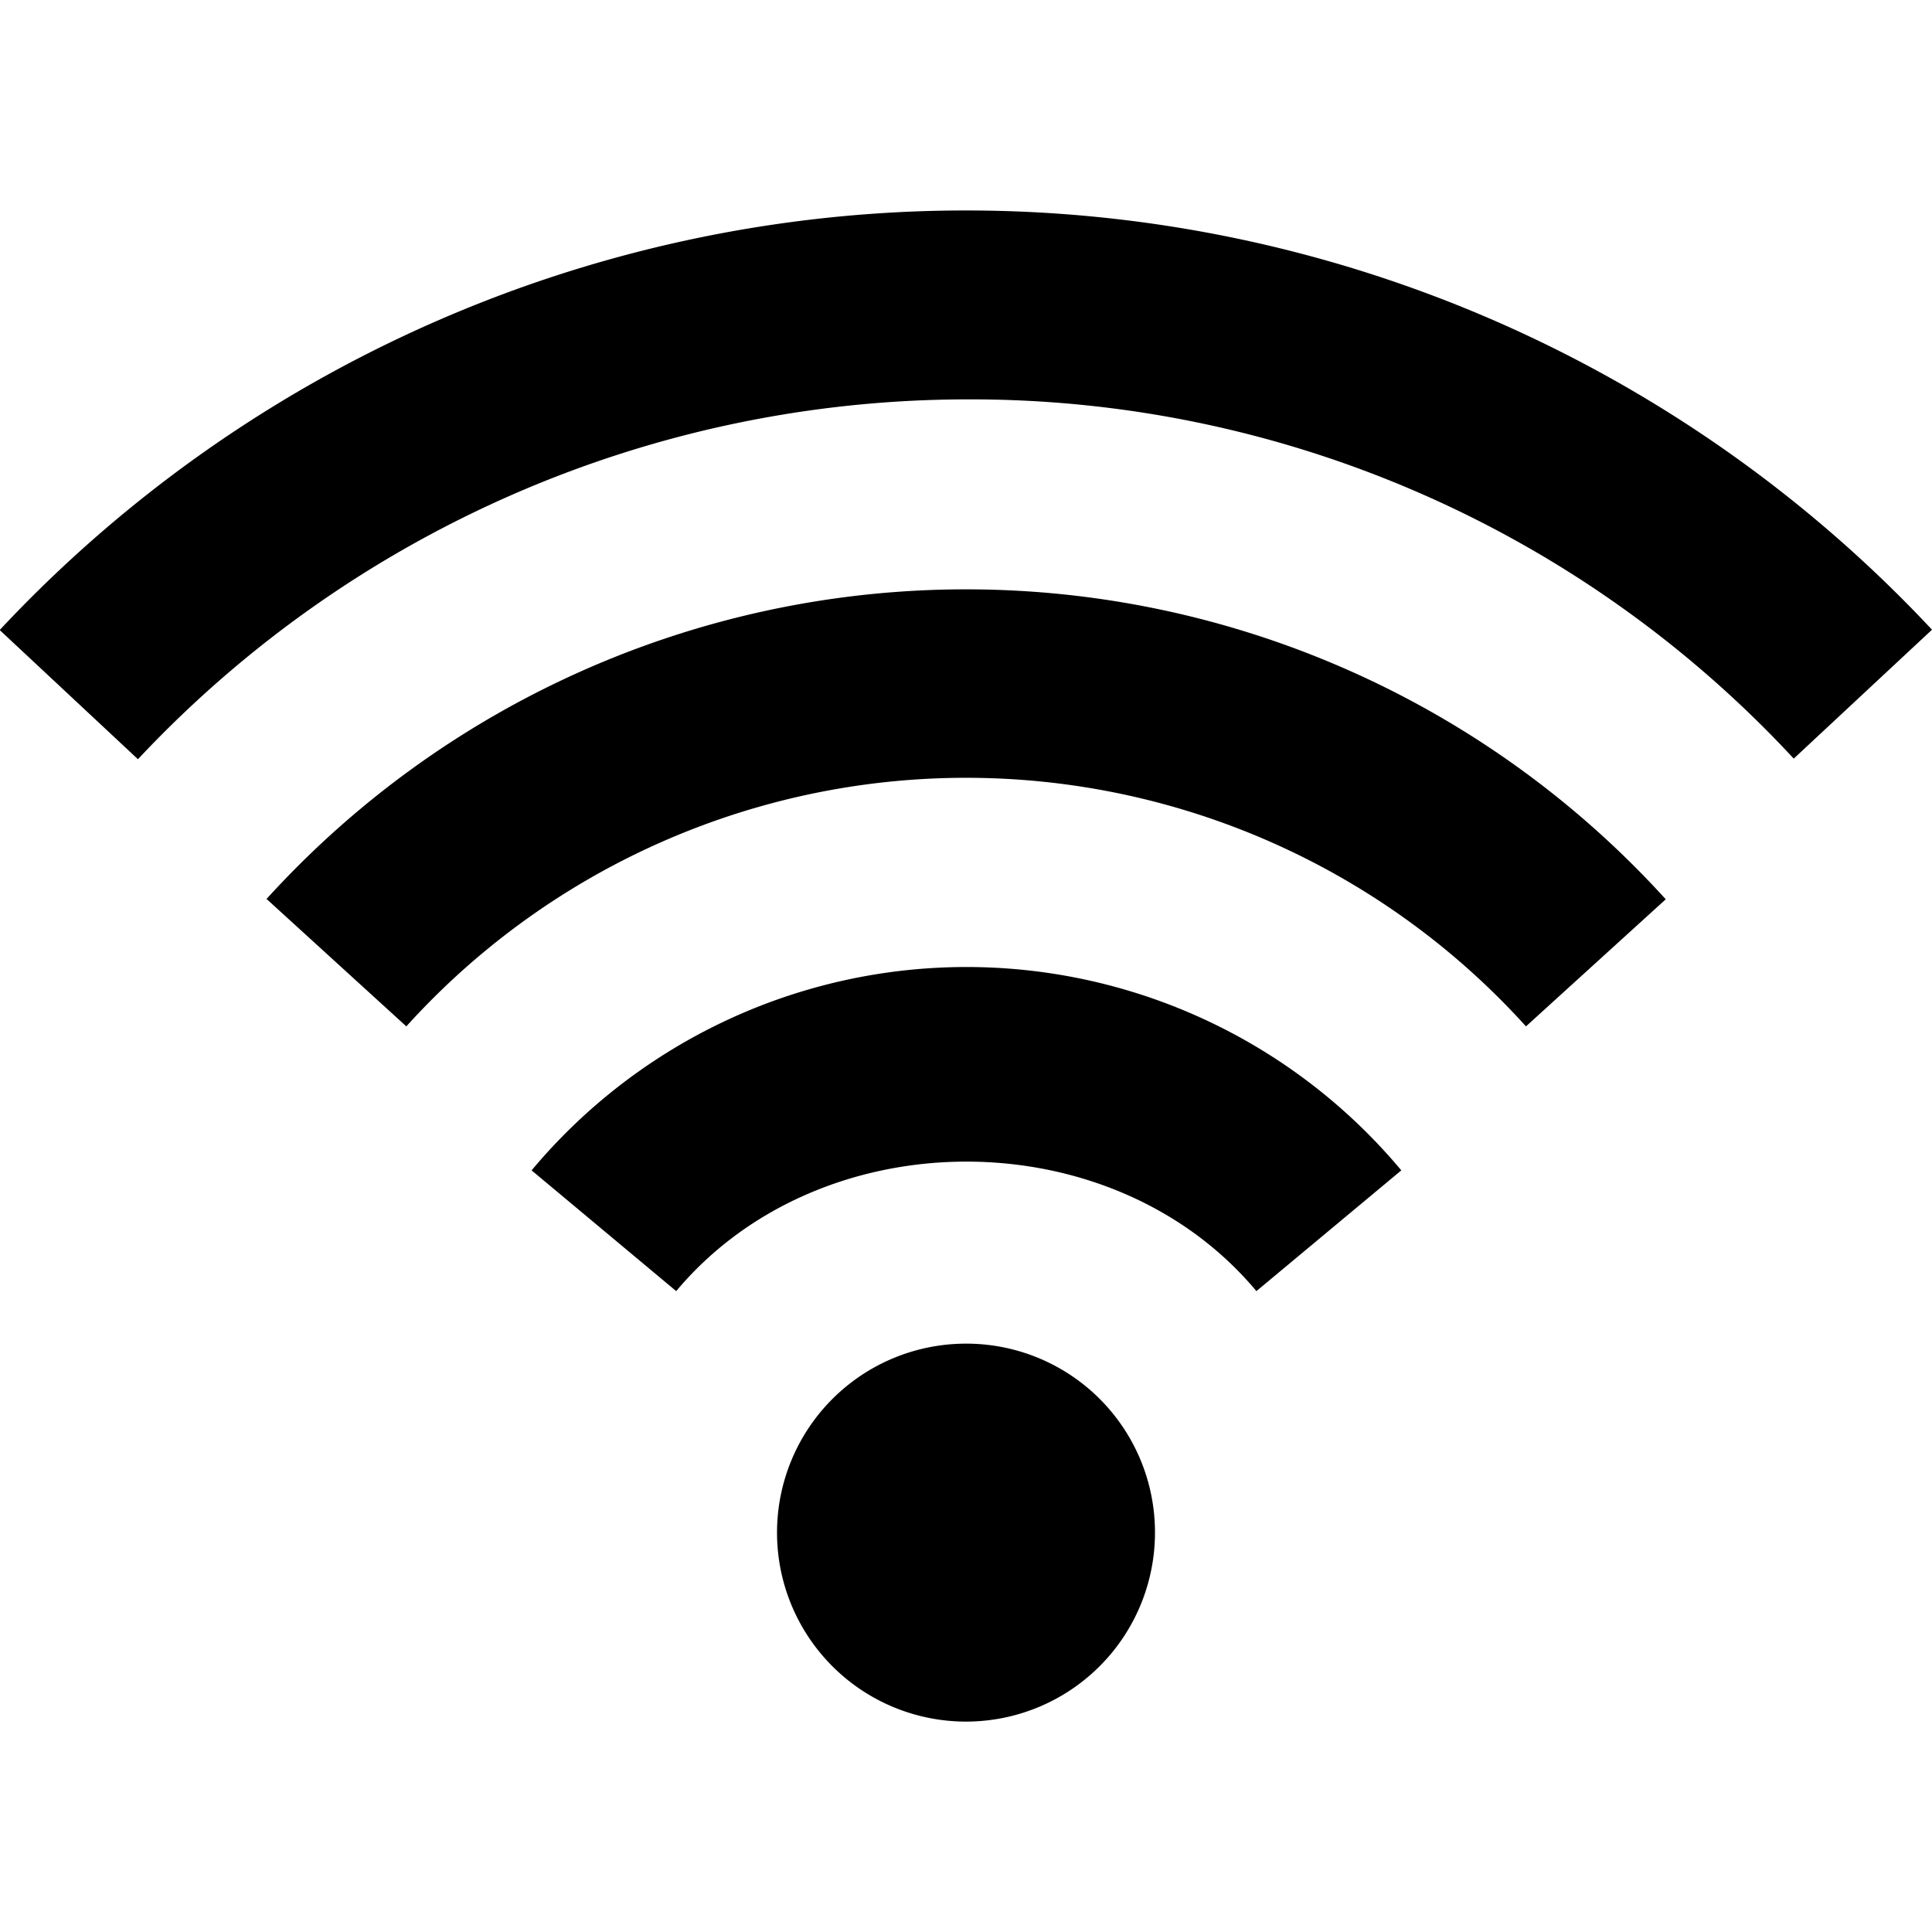 <?xml version="1.0" encoding="UTF-8"?> <svg xmlns="http://www.w3.org/2000/svg" id="05" viewBox="0 0 64 64"><path d="M38.26,50.77A6.26,6.26,0,1,1,32,44.51,6.25,6.25,0,0,1,38.26,50.77Zm-20.65-12,4.79,4c4.79-5.72,14.44-5.72,19.22,0l4.8-4a18.77,18.77,0,0,0-28.81,0Zm-8.79-9L13.46,34a25,25,0,0,1,37.09,0l4.63-4.21a31.3,31.3,0,0,0-46.36,0ZM0,20.88l4.57,4.27A37.68,37.68,0,0,1,32,13.23a37.17,37.17,0,0,1,27.42,11.9L64,20.86a43.81,43.81,0,0,0-64,0Z"></path></svg> 
